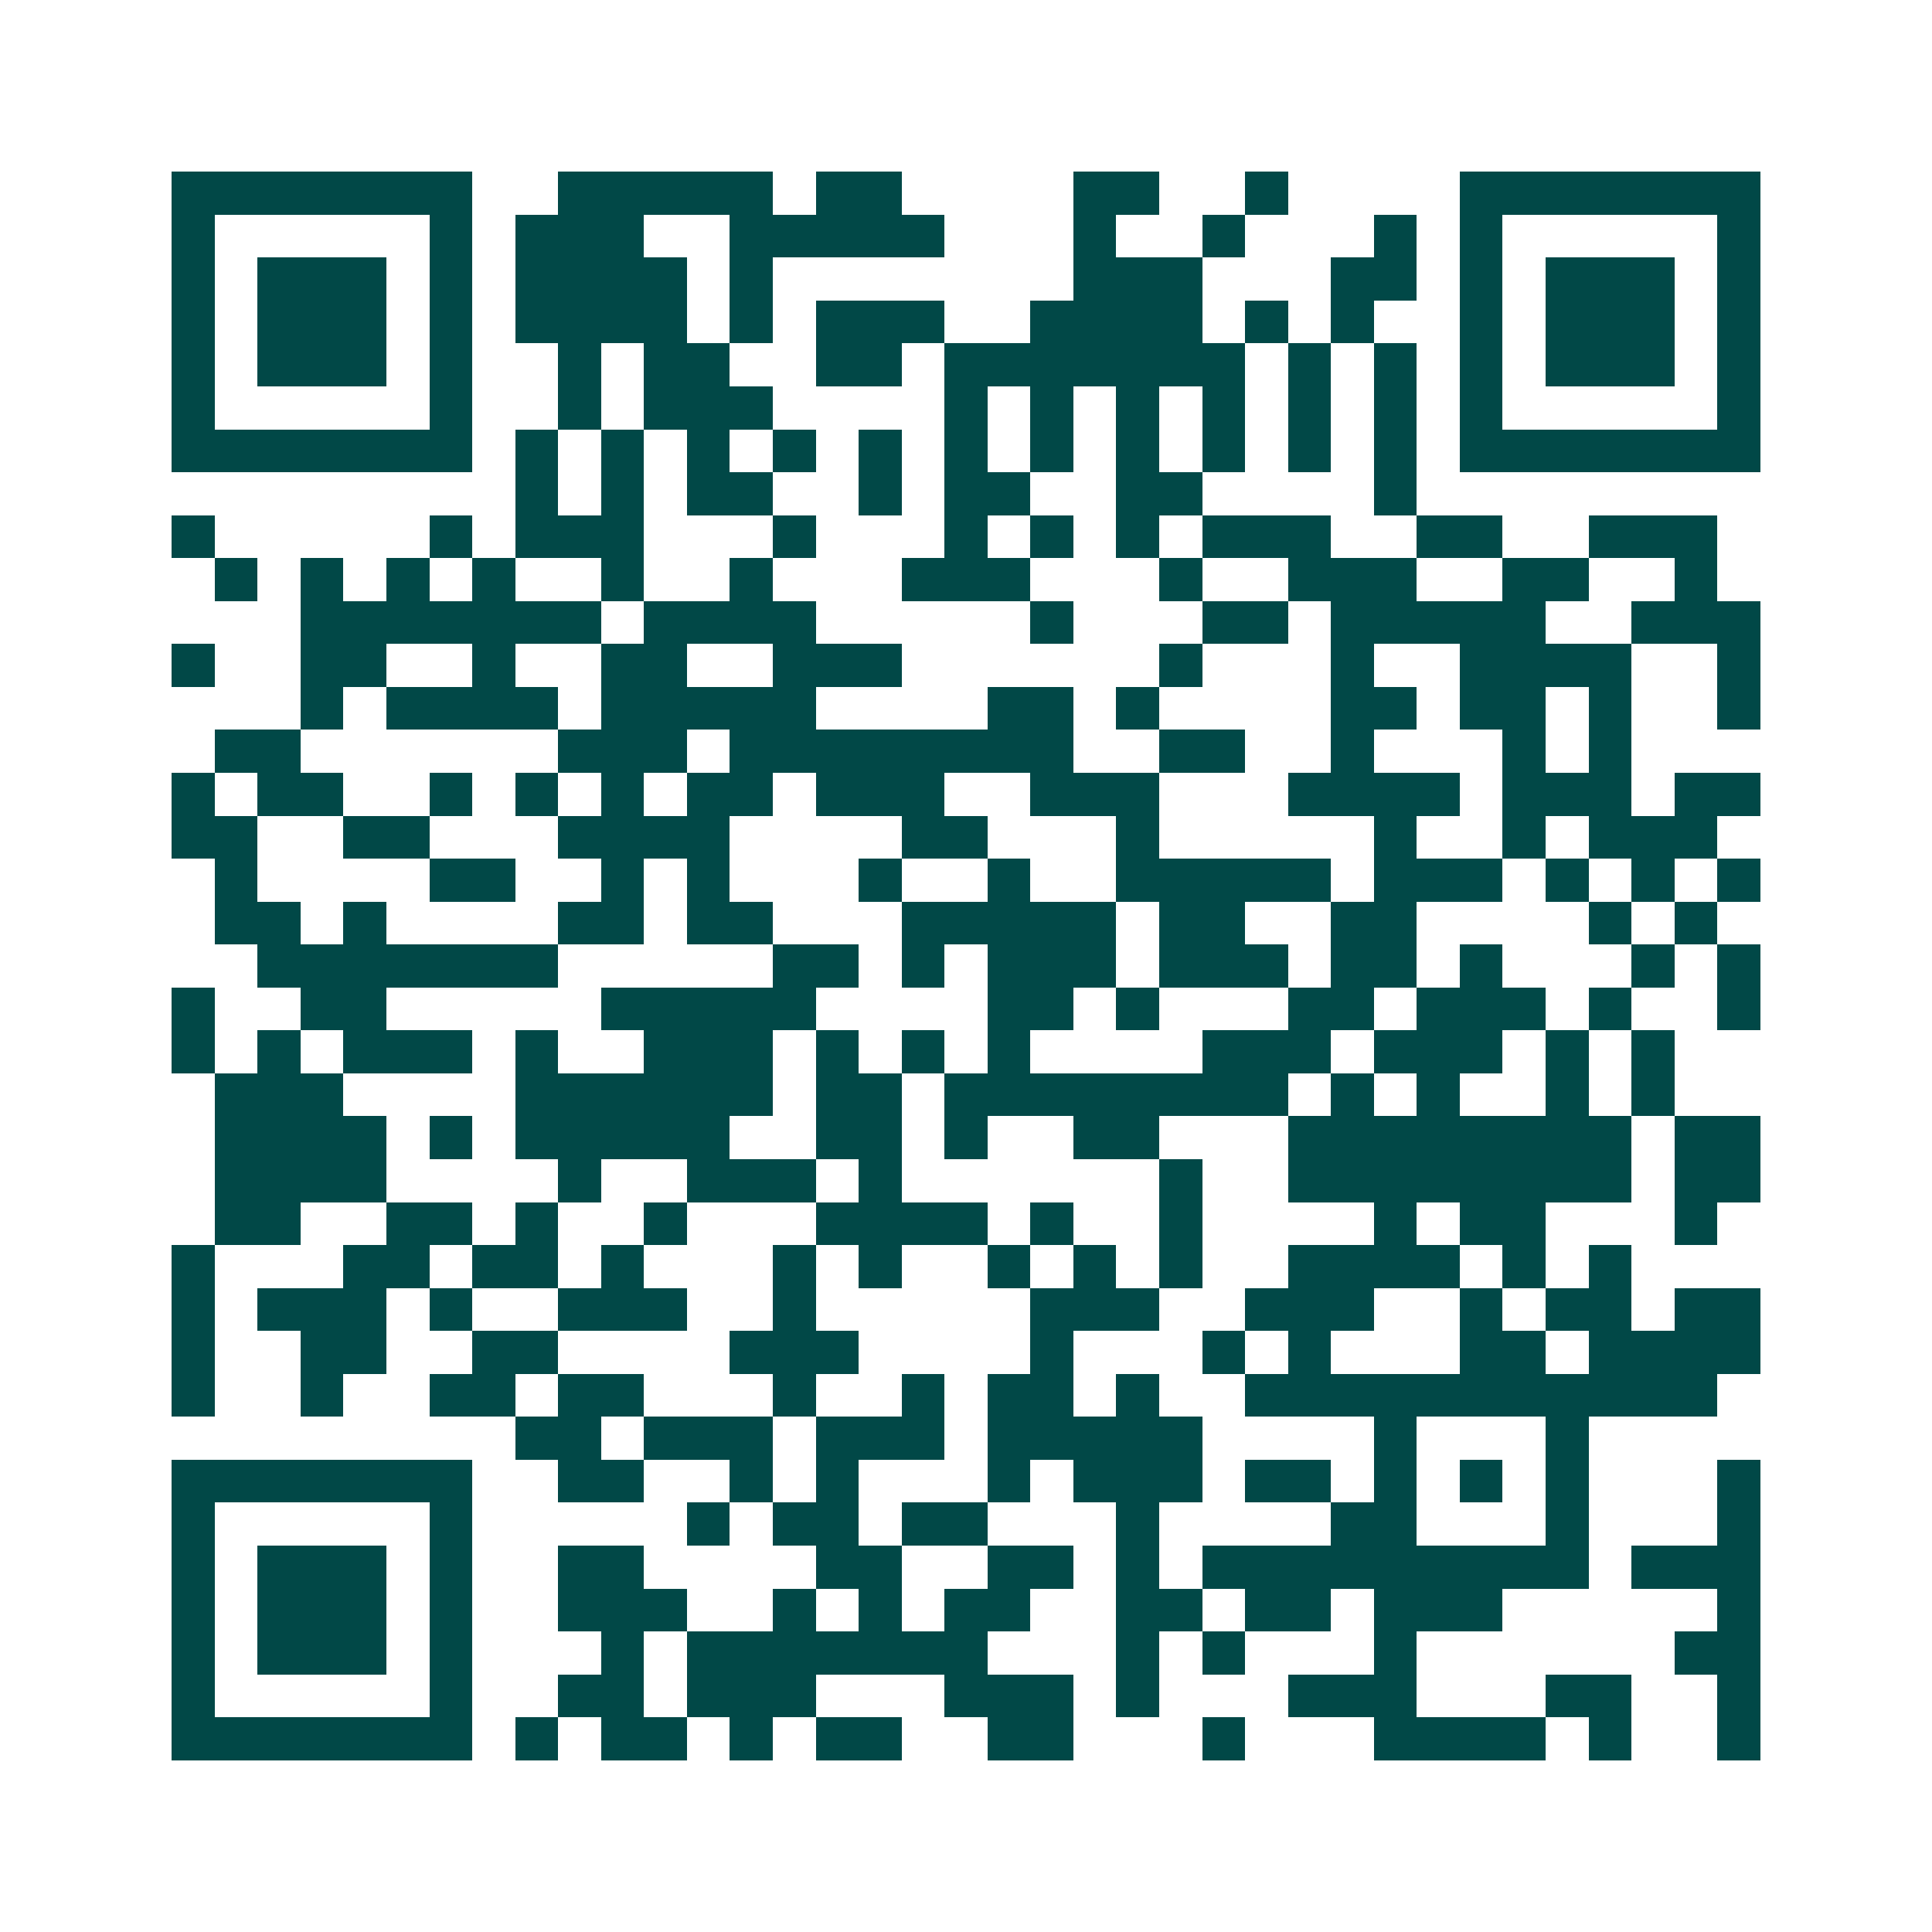 <svg xmlns="http://www.w3.org/2000/svg" width="200" height="200" viewBox="0 0 45 45" shape-rendering="crispEdges"><path fill="#ffffff" d="M0 0h45v45H0z"/><path stroke="#014847" d="M4 4.5h7m2 0h5m1 0h2m4 0h2m2 0h1m4 0h7M4 5.5h1m5 0h1m1 0h3m2 0h5m3 0h1m2 0h1m3 0h1m1 0h1m5 0h1M4 6.5h1m1 0h3m1 0h1m1 0h4m1 0h1m7 0h3m3 0h2m1 0h1m1 0h3m1 0h1M4 7.5h1m1 0h3m1 0h1m1 0h4m1 0h1m1 0h3m2 0h4m1 0h1m1 0h1m2 0h1m1 0h3m1 0h1M4 8.5h1m1 0h3m1 0h1m2 0h1m1 0h2m2 0h2m1 0h7m1 0h1m1 0h1m1 0h1m1 0h3m1 0h1M4 9.5h1m5 0h1m2 0h1m1 0h3m4 0h1m1 0h1m1 0h1m1 0h1m1 0h1m1 0h1m1 0h1m5 0h1M4 10.5h7m1 0h1m1 0h1m1 0h1m1 0h1m1 0h1m1 0h1m1 0h1m1 0h1m1 0h1m1 0h1m1 0h1m1 0h7M12 11.5h1m1 0h1m1 0h2m2 0h1m1 0h2m2 0h2m4 0h1M4 12.5h1m5 0h1m1 0h3m3 0h1m3 0h1m1 0h1m1 0h1m1 0h3m2 0h2m2 0h3M5 13.5h1m1 0h1m1 0h1m1 0h1m2 0h1m2 0h1m3 0h3m3 0h1m2 0h3m2 0h2m2 0h1M7 14.5h7m1 0h4m5 0h1m3 0h2m1 0h5m2 0h3M4 15.5h1m2 0h2m2 0h1m2 0h2m2 0h3m6 0h1m3 0h1m2 0h4m2 0h1M7 16.5h1m1 0h4m1 0h5m4 0h2m1 0h1m4 0h2m1 0h2m1 0h1m2 0h1M5 17.5h2m6 0h3m1 0h8m2 0h2m2 0h1m3 0h1m1 0h1M4 18.5h1m1 0h2m2 0h1m1 0h1m1 0h1m1 0h2m1 0h3m2 0h3m3 0h4m1 0h3m1 0h2M4 19.5h2m2 0h2m3 0h4m4 0h2m3 0h1m5 0h1m2 0h1m1 0h3M5 20.5h1m4 0h2m2 0h1m1 0h1m3 0h1m2 0h1m2 0h5m1 0h3m1 0h1m1 0h1m1 0h1M5 21.5h2m1 0h1m4 0h2m1 0h2m3 0h5m1 0h2m2 0h2m4 0h1m1 0h1M6 22.5h7m5 0h2m1 0h1m1 0h3m1 0h3m1 0h2m1 0h1m3 0h1m1 0h1M4 23.5h1m2 0h2m5 0h5m4 0h2m1 0h1m3 0h2m1 0h3m1 0h1m2 0h1M4 24.5h1m1 0h1m1 0h3m1 0h1m2 0h3m1 0h1m1 0h1m1 0h1m4 0h3m1 0h3m1 0h1m1 0h1M5 25.5h3m4 0h6m1 0h2m1 0h8m1 0h1m1 0h1m2 0h1m1 0h1M5 26.5h4m1 0h1m1 0h5m2 0h2m1 0h1m2 0h2m3 0h8m1 0h2M5 27.5h4m4 0h1m2 0h3m1 0h1m6 0h1m2 0h8m1 0h2M5 28.5h2m2 0h2m1 0h1m2 0h1m3 0h4m1 0h1m2 0h1m4 0h1m1 0h2m3 0h1M4 29.5h1m3 0h2m1 0h2m1 0h1m3 0h1m1 0h1m2 0h1m1 0h1m1 0h1m2 0h4m1 0h1m1 0h1M4 30.5h1m1 0h3m1 0h1m2 0h3m2 0h1m5 0h3m2 0h3m2 0h1m1 0h2m1 0h2M4 31.5h1m2 0h2m2 0h2m4 0h3m4 0h1m3 0h1m1 0h1m3 0h2m1 0h4M4 32.5h1m2 0h1m2 0h2m1 0h2m3 0h1m2 0h1m1 0h2m1 0h1m2 0h11M12 33.5h2m1 0h3m1 0h3m1 0h5m4 0h1m3 0h1M4 34.5h7m2 0h2m2 0h1m1 0h1m3 0h1m1 0h3m1 0h2m1 0h1m1 0h1m1 0h1m3 0h1M4 35.5h1m5 0h1m5 0h1m1 0h2m1 0h2m3 0h1m4 0h2m3 0h1m3 0h1M4 36.5h1m1 0h3m1 0h1m2 0h2m4 0h2m2 0h2m1 0h1m1 0h9m1 0h3M4 37.5h1m1 0h3m1 0h1m2 0h3m2 0h1m1 0h1m1 0h2m2 0h2m1 0h2m1 0h3m5 0h1M4 38.5h1m1 0h3m1 0h1m3 0h1m1 0h7m3 0h1m1 0h1m3 0h1m6 0h2M4 39.5h1m5 0h1m2 0h2m1 0h3m3 0h3m1 0h1m3 0h3m3 0h2m2 0h1M4 40.5h7m1 0h1m1 0h2m1 0h1m1 0h2m2 0h2m3 0h1m3 0h4m1 0h1m2 0h1"/></svg>
